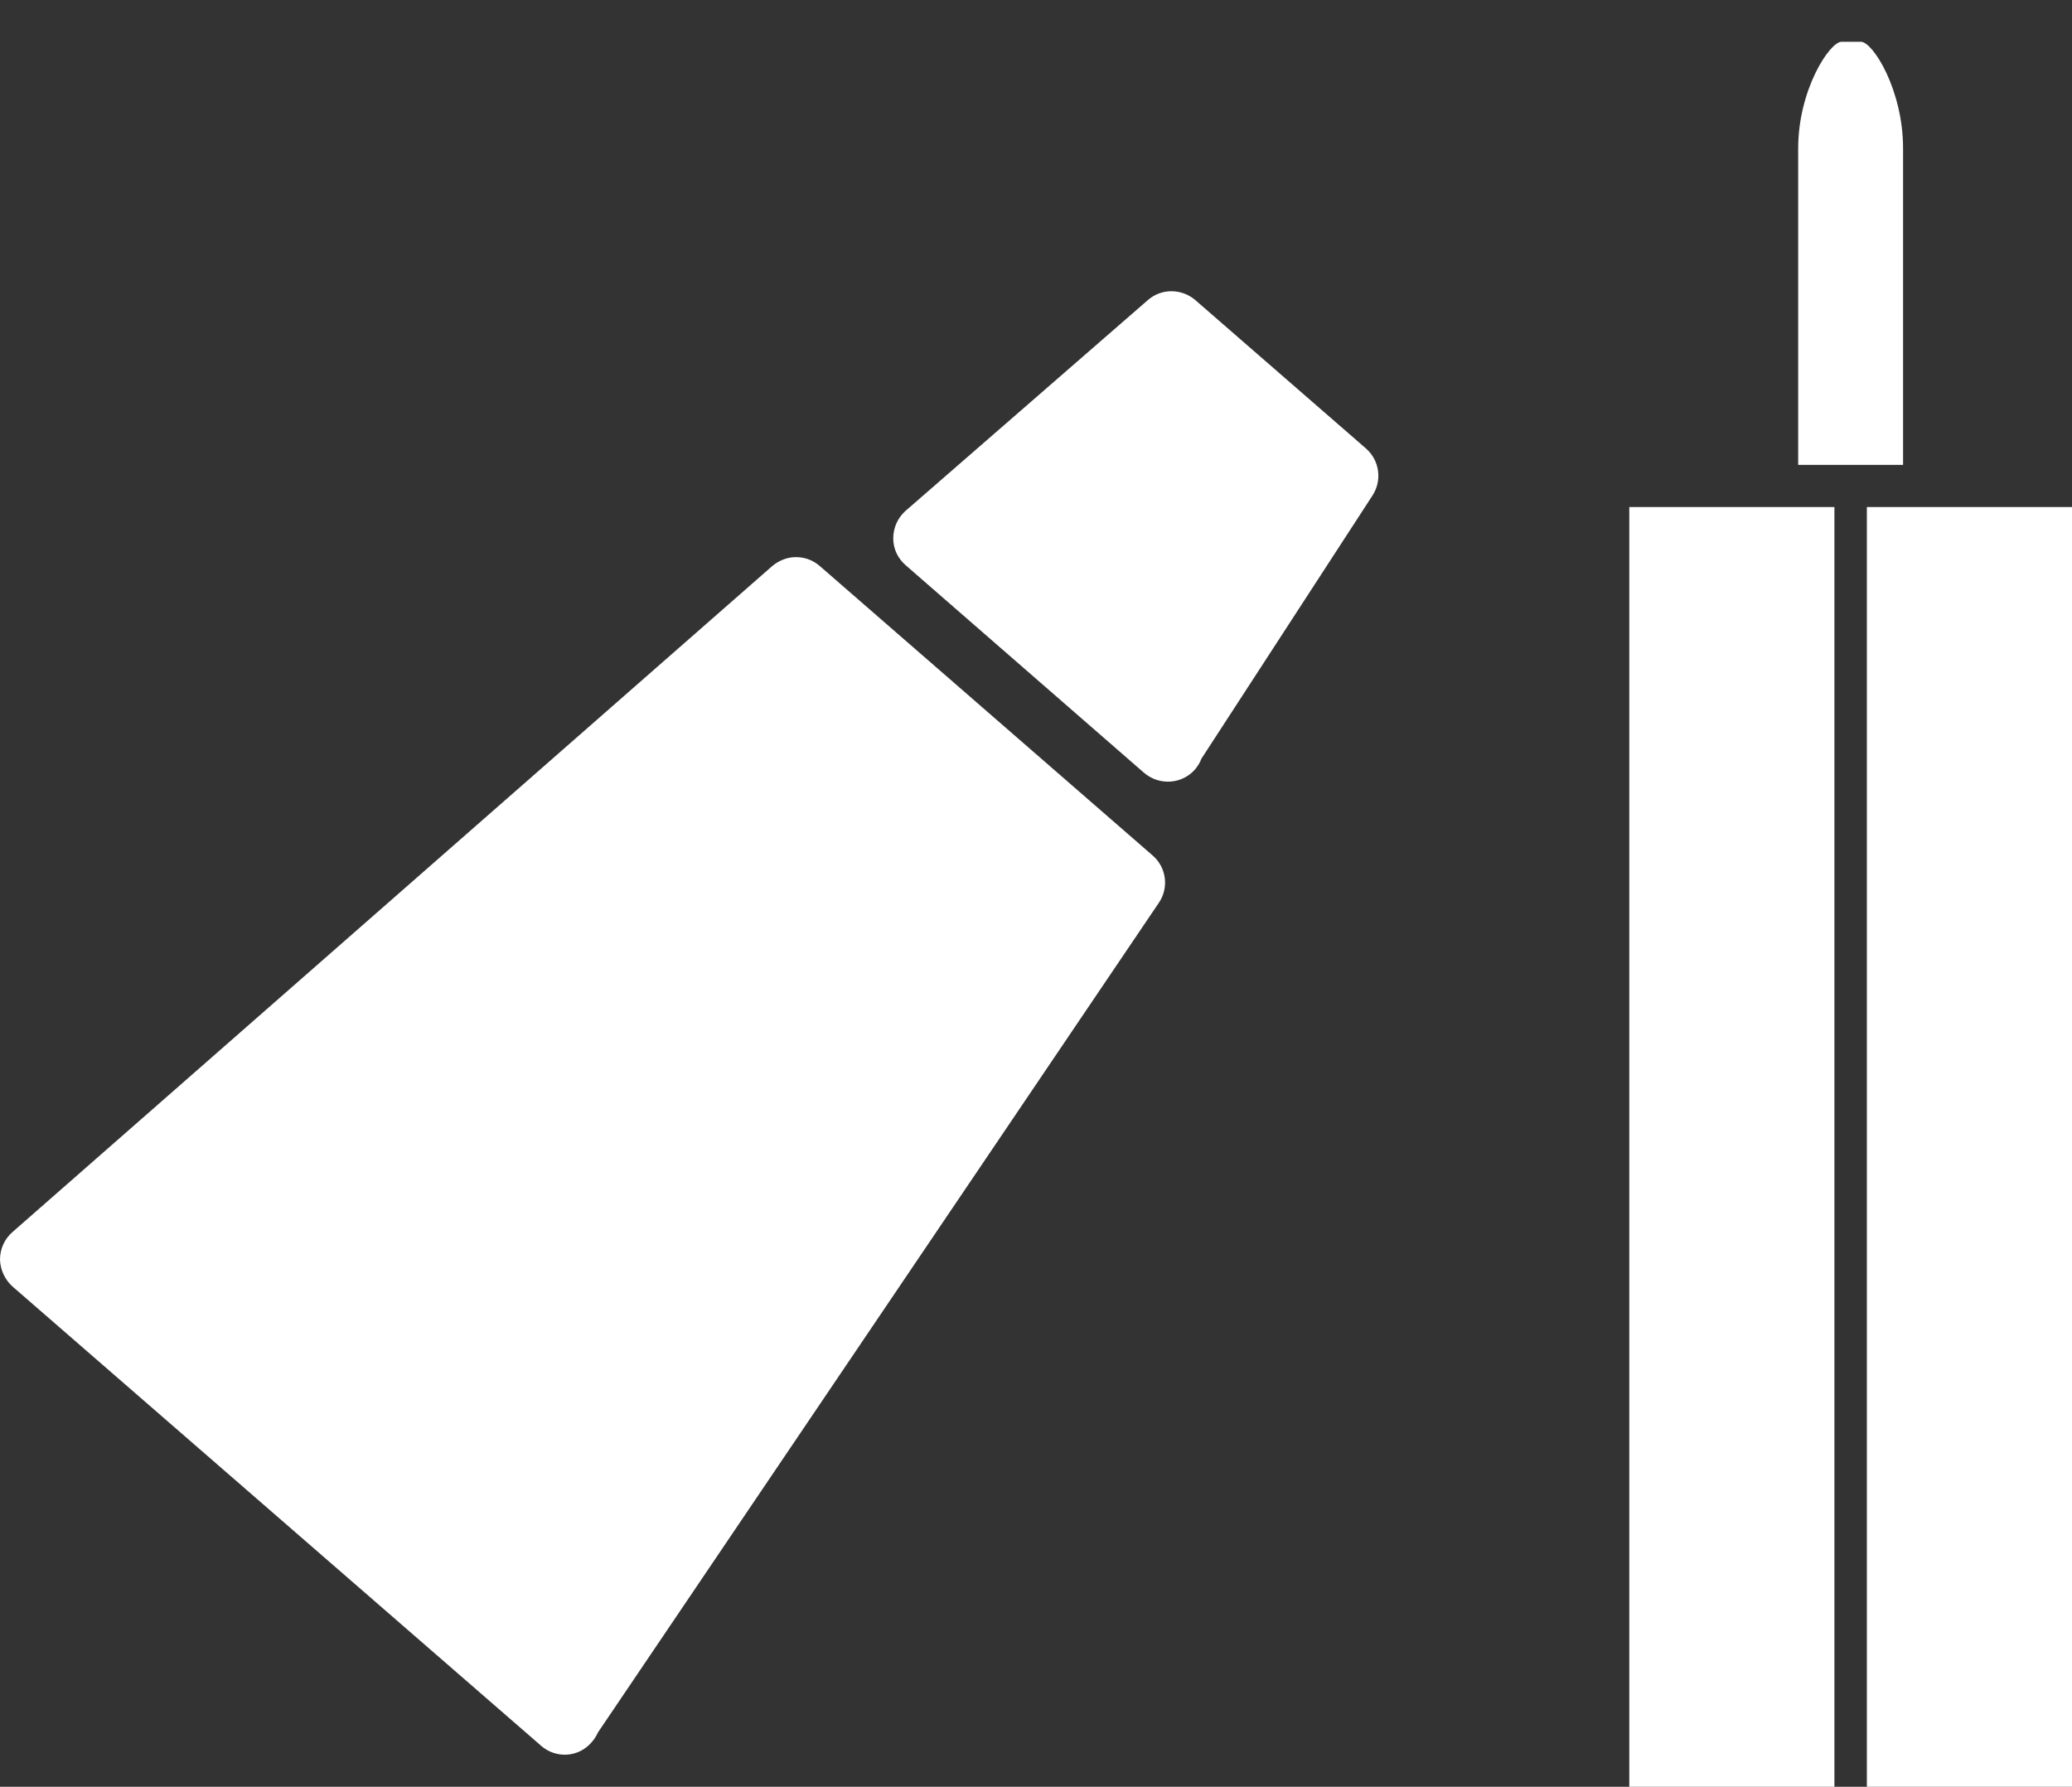 <?xml version="1.0" encoding="utf-8"?>
<!-- Generator: Adobe Illustrator 15.1.0, SVG Export Plug-In . SVG Version: 6.00 Build 0)  -->
<!DOCTYPE svg PUBLIC "-//W3C//DTD SVG 1.1 Tiny//EN" "http://www.w3.org/Graphics/SVG/1.1/DTD/svg11-tiny.dtd">
<svg version="1.1" baseProfile="tiny" id="Ebene_1" xmlns="http://www.w3.org/2000/svg" xmlns:xlink="http://www.w3.org/1999/xlink"
	 x="0px" y="0px" width="80.672px" height="69.563px" viewBox="0 0 80.672 69.563" xml:space="preserve">
<rect x="0" y="0" width="80.672" height="69.563" fill="#333333" stroke="none"/>
<path fill="#FFFFFF" d="M70.774,18.099h2.557h0.381h0.383V5.778c0-2.287-1.181-4.152-1.64-4.152H71.7
	c-0.461,0-1.689,1.863-1.689,4.152v12.32h0.382H70.774z"/>
<g>
	<polygon fill="#FFFFFF" points="63.435,19.74 63.435,27.893 63.435,69.563 71.422,69.563 71.422,19.74 	"/>
	<polygon fill="#FFFFFF" points="72.685,19.74 72.685,27.893 72.685,69.563 80.672,69.563 80.672,19.74 	"/>
</g>
<path fill="#FFFFFF" d="M31.91,22.03c-0.287-0.248-0.655-0.362-1.013-0.337c-0.297,0.021-0.588,0.142-0.834,0.348L0.485,47.967
	C0.174,48.238,0.003,48.622,0,49.029c0.008,0.399,0.187,0.786,0.483,1.054l20.559,17.861c0.011,0.01,0.012,0.019,0.019,0.019
	c0.298,0.259,0.665,0.373,1.024,0.348c0.358-0.025,0.703-0.19,0.954-0.487c0.101-0.115,0.182-0.241,0.241-0.375L45.12,35.146
	c0.398-0.584,0.293-1.377-0.24-1.838L31.91,22.03z"/>
<path fill="#FFFFFF" d="M53.183,17.46l-6.649-5.781c-0.531-0.45-1.312-0.458-1.837-0.001l-9.444,8.214
	c-0.301,0.271-0.473,0.65-0.475,1.062c-0.002,0.41,0.176,0.785,0.483,1.051l9.264,8.067c0.011-0.001,0.021,0.006,0.021,0.017
	c0.595,0.507,1.479,0.445,1.987-0.139c0.101-0.128,0.191-0.262,0.24-0.407l6.666-10.255C53.818,18.703,53.714,17.924,53.183,17.46"
	/>
</svg>
